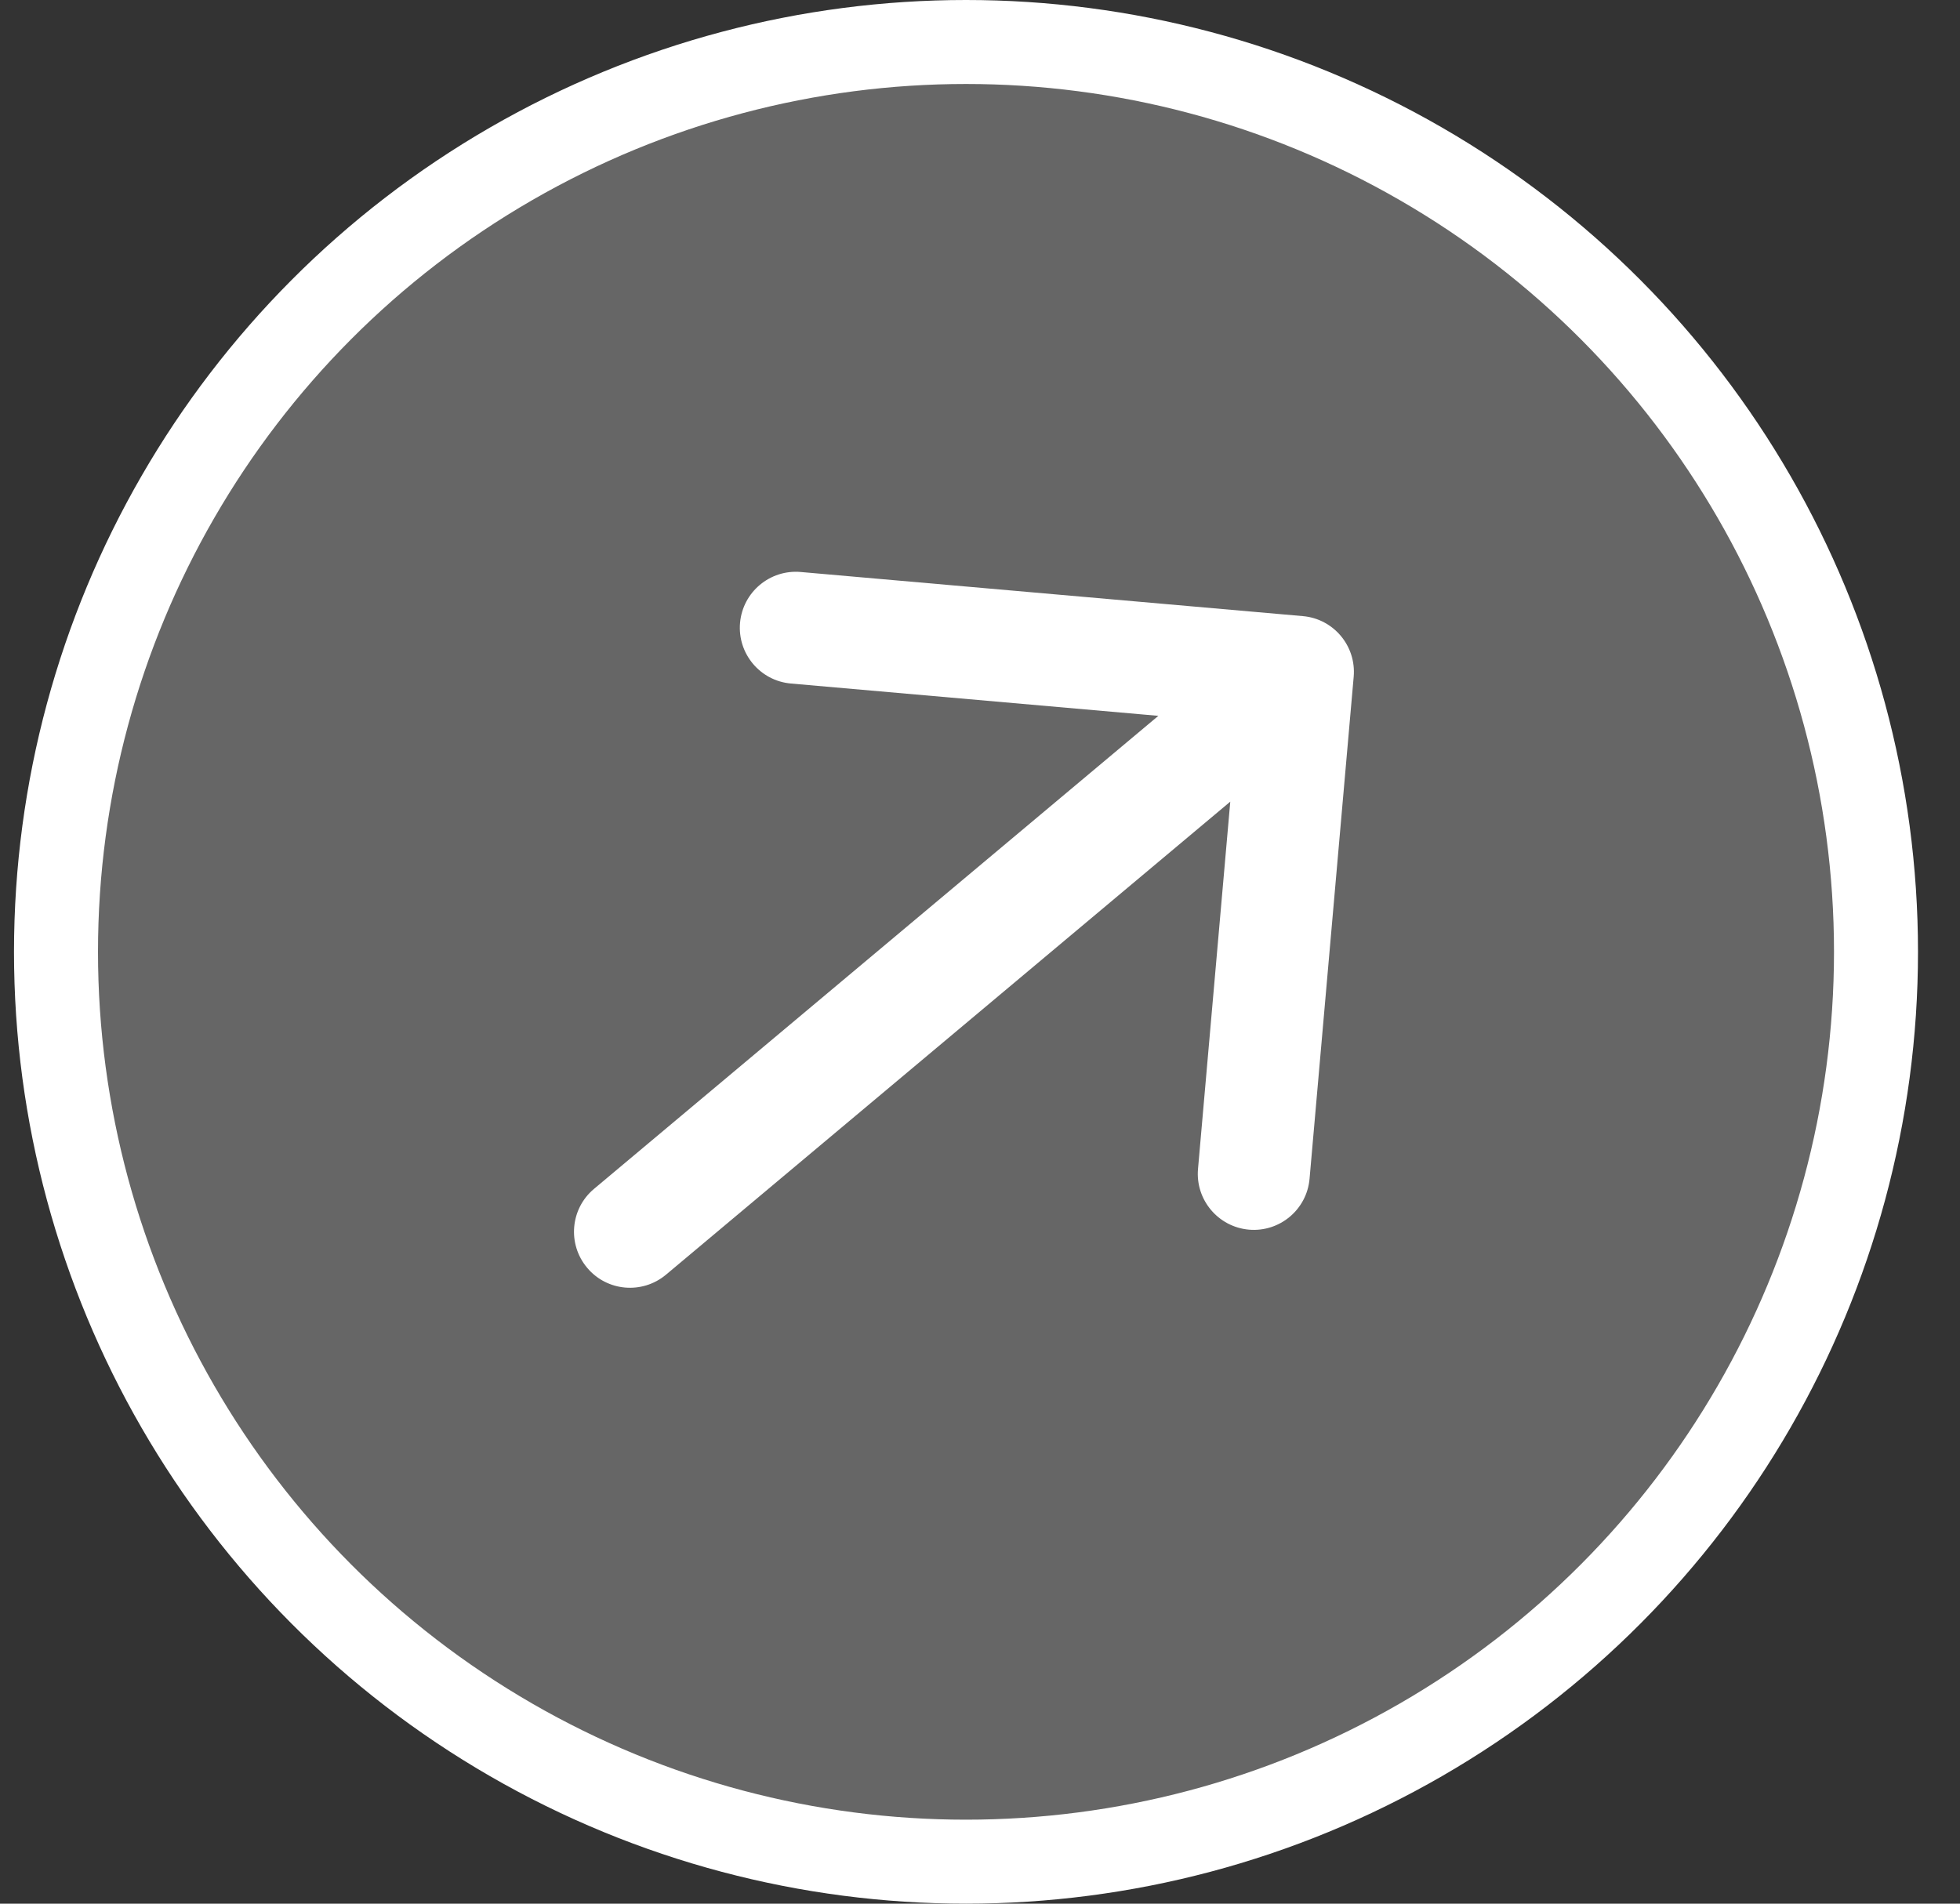 <svg xmlns="http://www.w3.org/2000/svg" width="35" height="34" viewBox="0 0 35 34" fill="none"><rect x="0" y="0" width="35" height="34" fill="#333333" stroke="none"/><circle cx="17.25" cy="17" r="16.25" fill="#B1B1B1" fill-opacity="0.4" stroke="white" stroke-width="1.5"></circle><path d="M10.607 21.234C10.184 21.588 10.129 22.219 10.484 22.642C10.838 23.066 11.469 23.121 11.893 22.766L10.607 21.234ZM24.173 12.087C24.221 11.537 23.815 11.052 23.265 11.004L14.299 10.216C13.749 10.168 13.264 10.574 13.215 11.124C13.167 11.675 13.574 12.16 14.124 12.208L22.093 12.909L21.393 20.878C21.345 21.428 21.752 21.913 22.302 21.962C22.852 22.01 23.337 21.603 23.385 21.053L24.173 12.087ZM11.893 22.766L23.82 12.766L22.535 11.234L10.607 21.234L11.893 22.766Z" fill="white"></path></svg>